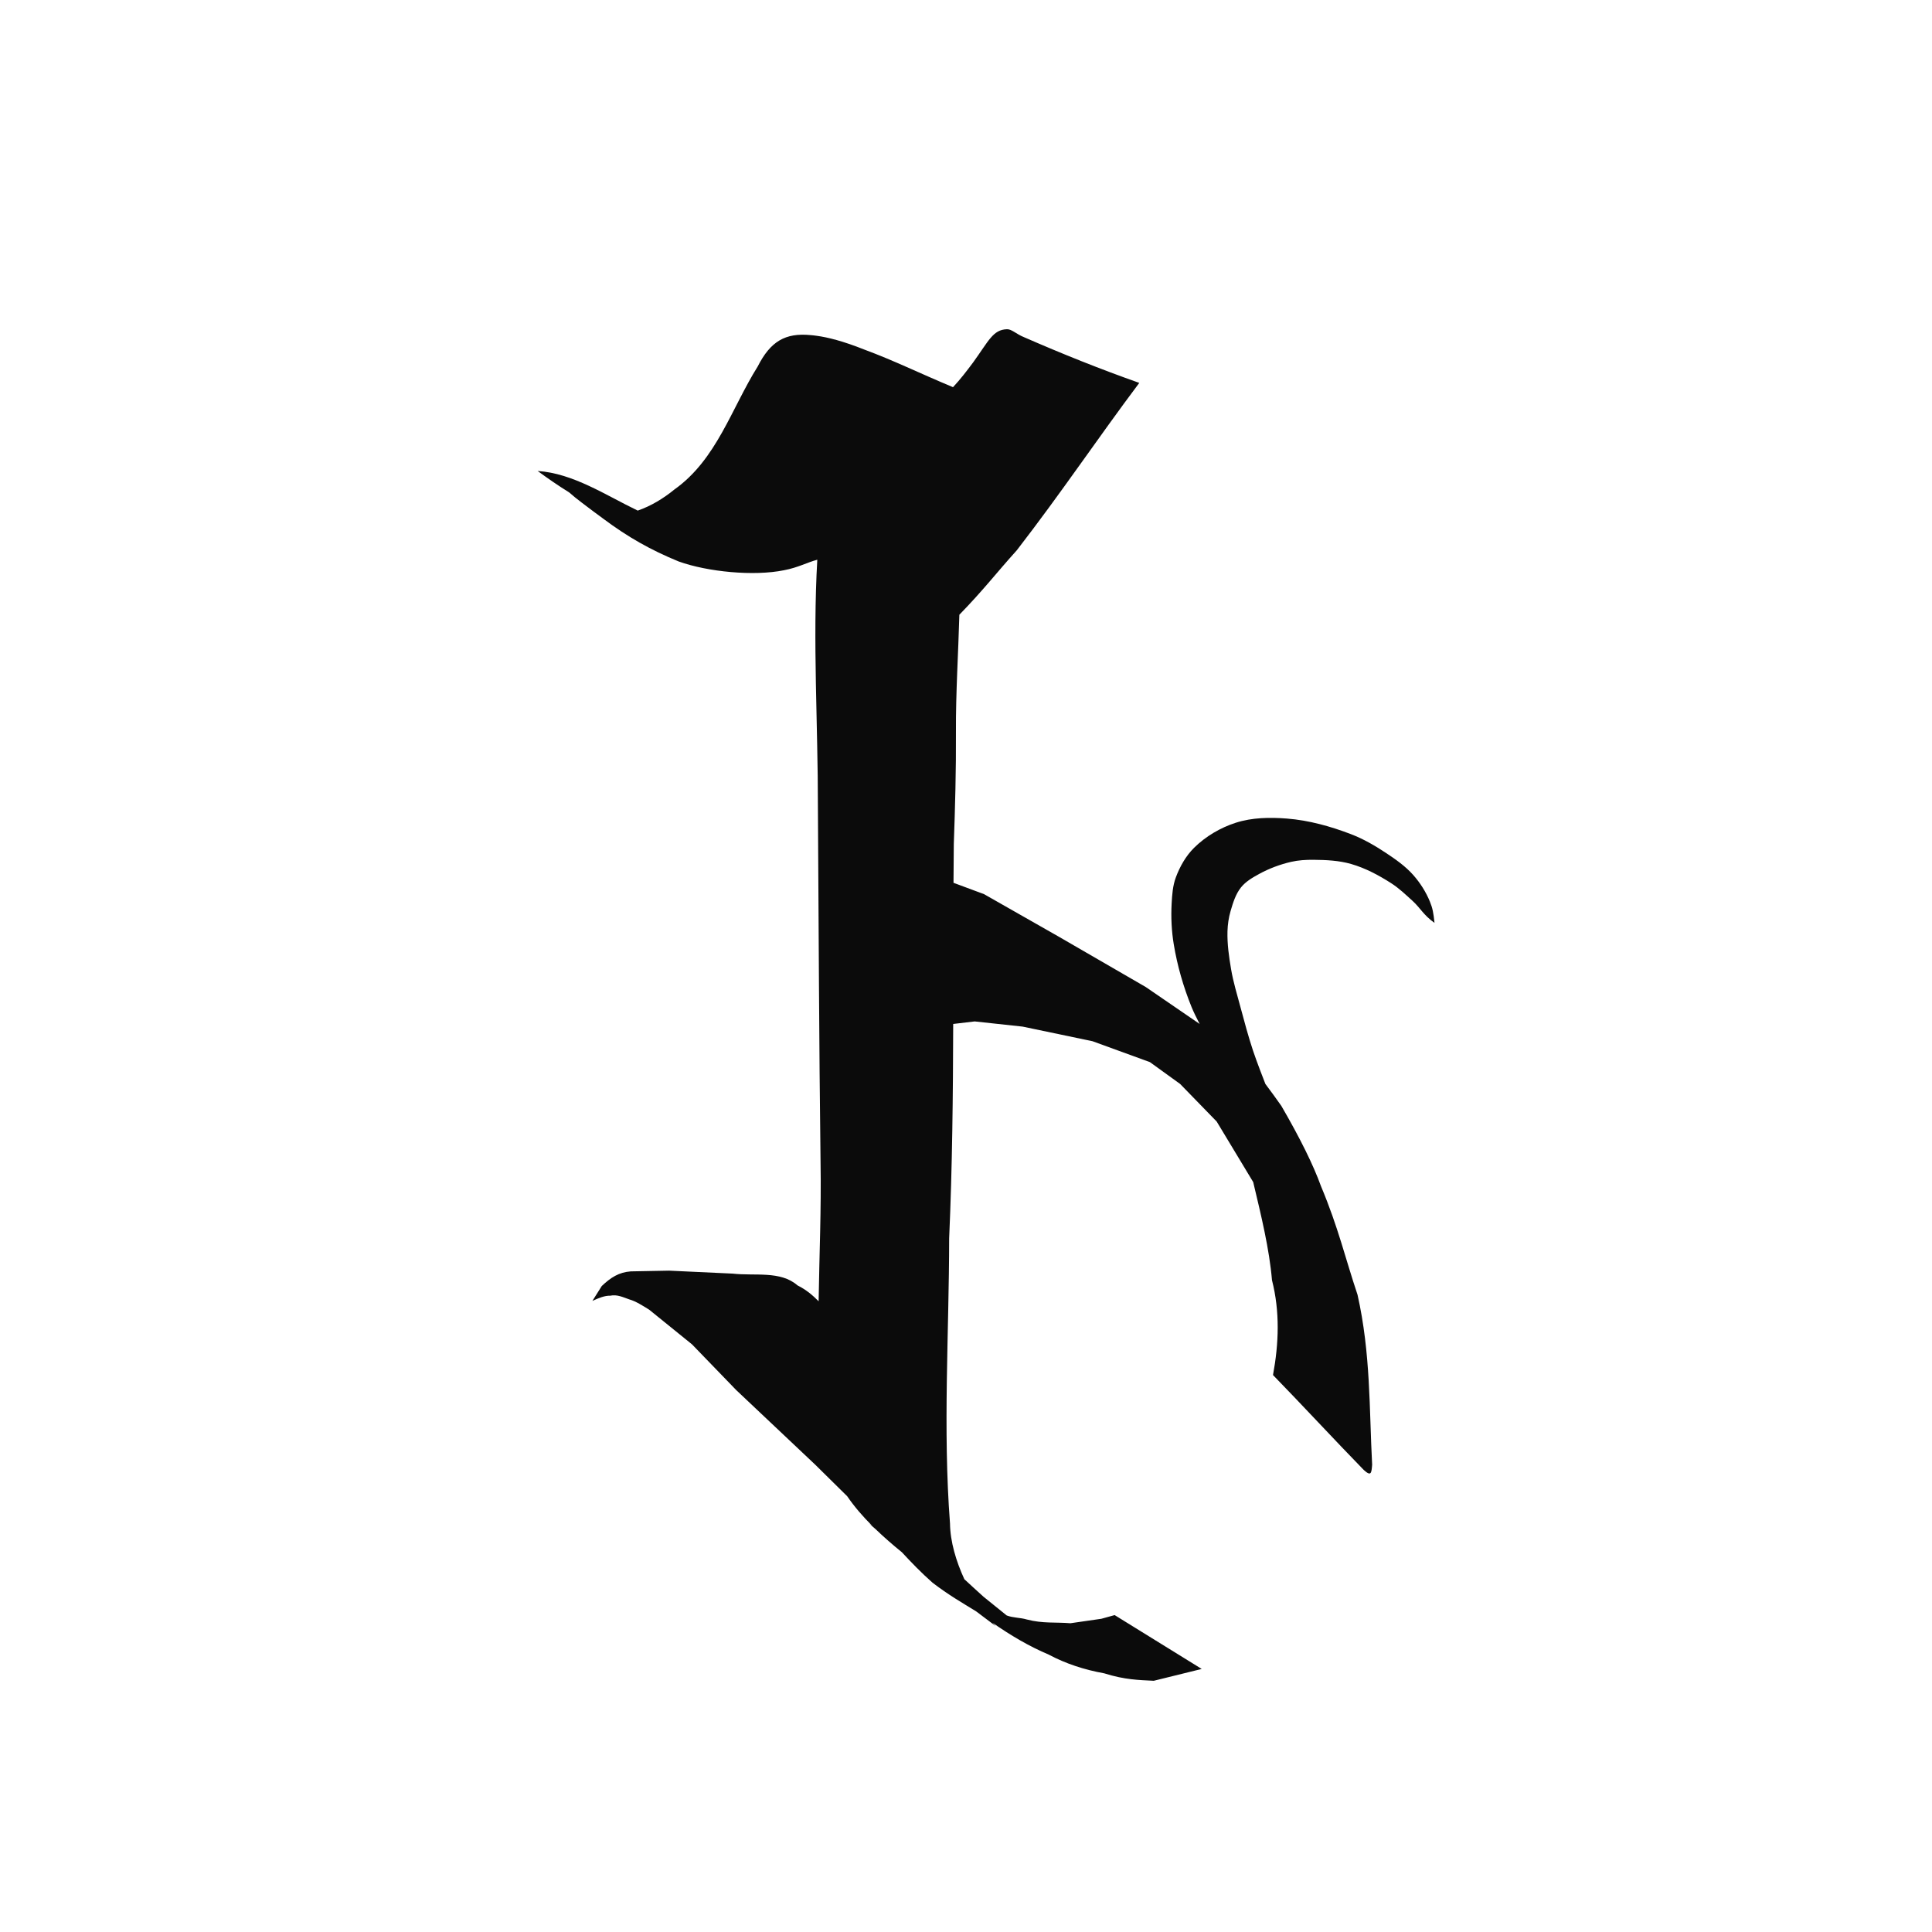 <?xml version="1.0" encoding="UTF-8" standalone="no"?>
<!-- Created with Inkscape (http://www.inkscape.org/) -->

<svg
   xmlns:dc="http://purl.org/dc/elements/1.1/"
   xmlns:cc="http://creativecommons.org/ns#"
   xmlns:rdf="http://www.w3.org/1999/02/22-rdf-syntax-ns#"
   xmlns:svg="http://www.w3.org/2000/svg"
   xmlns="http://www.w3.org/2000/svg"
   xmlns:sodipodi="http://sodipodi.sourceforge.net/DTD/sodipodi-0.dtd"
   xmlns:inkscape="http://www.inkscape.org/namespaces/inkscape"
   width="1000"
   height="1000"
   id="svg3597"
   version="1.1"
   inkscape:version="0.48.3.1 r9886"
   sodipodi:docname="Jha.svg">
  <defs
     id="defs5498" />
  <sodipodi:namedview
     inkscape:window-height="1000"
     inkscape:window-width="1213"
     inkscape:pageshadow="2"
     inkscape:pageopacity="0.0"
     borderopacity="1.0"
     bordercolor="#666666"
     pagecolor="#ffffff"
     id="base"
     showgrid="false"
     showguides="true"
     inkscape:guide-bbox="true"
     inkscape:zoom="0.841"
     inkscape:cx="500"
     inkscape:cy="500"
     inkscape:window-x="67"
     inkscape:window-y="24"
     inkscape:current-layer="layer1"
     inkscape:window-maximized="1">
    <sodipodi:guide
       orientation="0,1"
       position="0,800"
       id="guide5596" />
  </sodipodi:namedview>
  <g
     inkscape:label="Layer 1"
     inkscape:groupmode="layer"
     id="layer1">
    <path
       style="fill:#0b0b0b;fill-opacity:1;fill-rule:nonzero;stroke:none"
       d="m 529.969,174.5 c 19.809,8.649 39.051,16.374 59.719,23.688 -22.116,29.507 -40.033,56.41 -63.406,86.656 -10.712,11.861 -17.052,20.328 -29.719,33.344 -0.539,19.853 -1.875,40.37 -1.767,60.497 0.107,20.127 -0.444,39.444 -1.108,58.159 -0.071,6.695 -0.118,13.4 -0.156,20.094 5.272,1.953 10.54,3.922 15.812,5.875 12.958,7.379 25.917,14.746 38.875,22.125 14.938,8.639 29.874,17.299 44.812,25.938 9.297,6.383 18.609,12.742 27.906,19.125 -1.673,-3.201 -3.189,-6.304 -4.219,-8.844 -4.218,-10.401 -7.359,-21.333 -9.188,-32.406 -1.145,-6.934 -1.471,-14.044 -1.094,-21.062 0.245,-4.55 0.574,-9.227 2.156,-13.5 2.09,-5.644 5.191,-11.141 9.469,-15.375 5.967,-5.906 13.601,-10.4 21.594,-12.969 8.424,-2.707 17.648,-2.854 26.469,-2.156 11.358,0.898 22.55,4.015 33.188,8.094 6.391,2.45 12.392,5.932 18.094,9.719 5.011,3.328 10.039,6.845 14.031,11.344 3.596,4.052 6.605,8.766 8.656,13.781 1.43,3.496 1.863,5.821 2.406,11.062 -5.68,-4.017 -7.361,-7.744 -11.312,-11.344 -3.543,-3.228 -7.059,-6.6 -11.094,-9.188 -6.472,-4.149 -13.392,-7.849 -20.781,-9.969 -6.266,-1.797 -12.919,-2.098 -19.438,-2.156 -3.886,-0.035 -7.807,0.189 -11.594,1.062 -5.716,1.318 -11.32,3.408 -16.469,6.219 -3.444,1.88 -7.017,3.937 -9.469,7 -2.769,3.459 -4.127,7.904 -5.375,12.156 -1,3.407 -1.524,6.982 -1.625,10.531 -0.188,6.597 0.767,13.213 1.875,19.719 1.136,6.67 3.125,13.152 4.875,19.688 2.011,7.51 4.028,15.024 6.469,22.406 1.893,5.726 5.876,15.904 6.406,17.25 2.883,3.791 5.556,7.552 8.25,11.344 9.717,16.736 16.573,30.616 20.531,41.594 8.999,21.417 12.607,37.439 18.906,56.156 6.843,30.417 6.028,58.91 7.562,88 -0.357,4.248 -0.463,6.242 -4.344,2.688 -14.578,-14.938 -32.391,-34.187 -46.969,-49.125 3.019,-16.378 3.631,-32.747 -0.531,-49.125 -1.342,-15.969 -5.576,-33.38 -9.719,-50.75 C 642.357,601.405 636.049,590.939 629.75,580.5 c -6.299,-6.479 -12.607,-12.958 -18.906,-19.438 -5.219,-3.78 -10.437,-7.533 -15.656,-11.312 -9.899,-3.6 -19.789,-7.213 -29.688,-10.812 -12.059,-2.52 -24.098,-5.043 -36.156,-7.562 -8.279,-0.9 -16.565,-1.788 -24.844,-2.688 -3.709,0.436 -7.415,0.876 -11.125,1.312 -0.099,36.977 -0.462,73.967 -2.094,110.969 -0.046,49.181 -3.306,98.51 0.438,147.594 0.113,9.334 3.148,19.58 7.438,28.844 3.228,3.01 6.546,6.01 9.875,9.031 4.017,3.233 8.014,6.486 12.031,9.719 3.48,1.306 6.958,1.059 10.438,2.094 8.272,2.163 15.023,1.301 22.531,1.938 5.345,-0.764 10.686,-1.549 16.031,-2.312 l 6.875,-1.906 45.062,27.875 -24.812,6.125 c -7.65,-0.396 -14.996,-0.5 -25.594,-3.844 -10.595,-1.909 -20.115,-5.108 -28.562,-9.594 -0.013,-0.007 -0.019,-0.025 -0.031,-0.031 -10.372,-4.358 -20.025,-10.123 -29.281,-16.562 0.568,0.612 1.131,1.209 1.688,1.75 -3.394,-2.512 -6.765,-5.064 -10.125,-7.625 -7.264,-4.491 -14.175,-8.407 -22.625,-14.875 -5.932,-5.243 -10.976,-10.507 -15.844,-15.75 -4.661,-3.78 -9.281,-7.773 -13.656,-12 -1.112,-0.968 -2.235,-1.934 -3.344,-2.906 0.529,0.422 1.084,0.819 1.625,1.219 -4.772,-4.763 -9.189,-9.837 -12.938,-15.312 -5.516,-5.451 -11.046,-10.893 -16.562,-16.344 -13.617,-12.853 -27.227,-25.709 -40.844,-38.562 -7.636,-7.89 -15.271,-15.797 -22.906,-23.688 -7.381,-5.981 -14.775,-11.956 -22.156,-17.938 -3.436,-2.13 -6.876,-4.363 -10.312,-5.344 -3.214,-1.109 -6.316,-2.676 -9.906,-1.906 -2.816,-0.089 -5.981,1.215 -9.188,2.688 l 4.846,-7.701 c 4.656,-4.401 8.802,-7.106 15.029,-7.58 l 19.844,-0.375 32.844,1.531 c 11.511,1.308 24.817,-1.596 33.594,6.094 4.744,2.372 7.984,5.25 10.938,8.219 0.36,-23.924 1.41,-47.888 1,-71.75 -0.791,-62.671 -0.958,-123.101 -1.375,-184.625 0.05,-41.391 -2.738,-85.513 -0.312,-127.438 -5.188,1.343 -9.916,4.063 -17.25,5.438 -15.536,3.166 -39.43,0.869 -54.469,-4.531 -14.638,-5.992 -26.342,-12.657 -39,-22.094 -0.072,-0.044 -2.115,-1.582 -2.188,-1.625 -1.299,-0.982 -1.832,-1.385 -2.438,-1.781 -4.403,-3.386 -8.981,-6.604 -13.125,-10.281 -5.544,-3.406 -11.48,-7.551 -16.281,-11.062 18.392,1.197 35.224,12.539 51.812,20.5 6.892,-2.365 13.394,-6.36 19,-10.938 21.841,-15.513 29.502,-41.961 43.094,-63.656 6.57,-12.921 14.202,-17.575 27.594,-16.219 0.839,0.01 2.001,0.251 2.969,0.344 5.634,0.759 13.567,2.707 24.781,7.188 15.017,5.541 28.048,12.019 45.75,19.406 3.876,-4.157 7.155,-8.459 10.406,-12.812 8.089,-11.18 10.257,-16.972 17.531,-17.188 2.425,-0.071 4.933,2.578 8.75,4.094 z"
       id="path3295-9"
       inkscape:connector-curvature="0"
       sodipodi:nodetypes="ccccsccccccsssccsscscccssccccsccccsccccccccccccccccccccccccccccccccccccccccccccccccccccccccccccccccccccccccc" />
  </g>
</svg>
